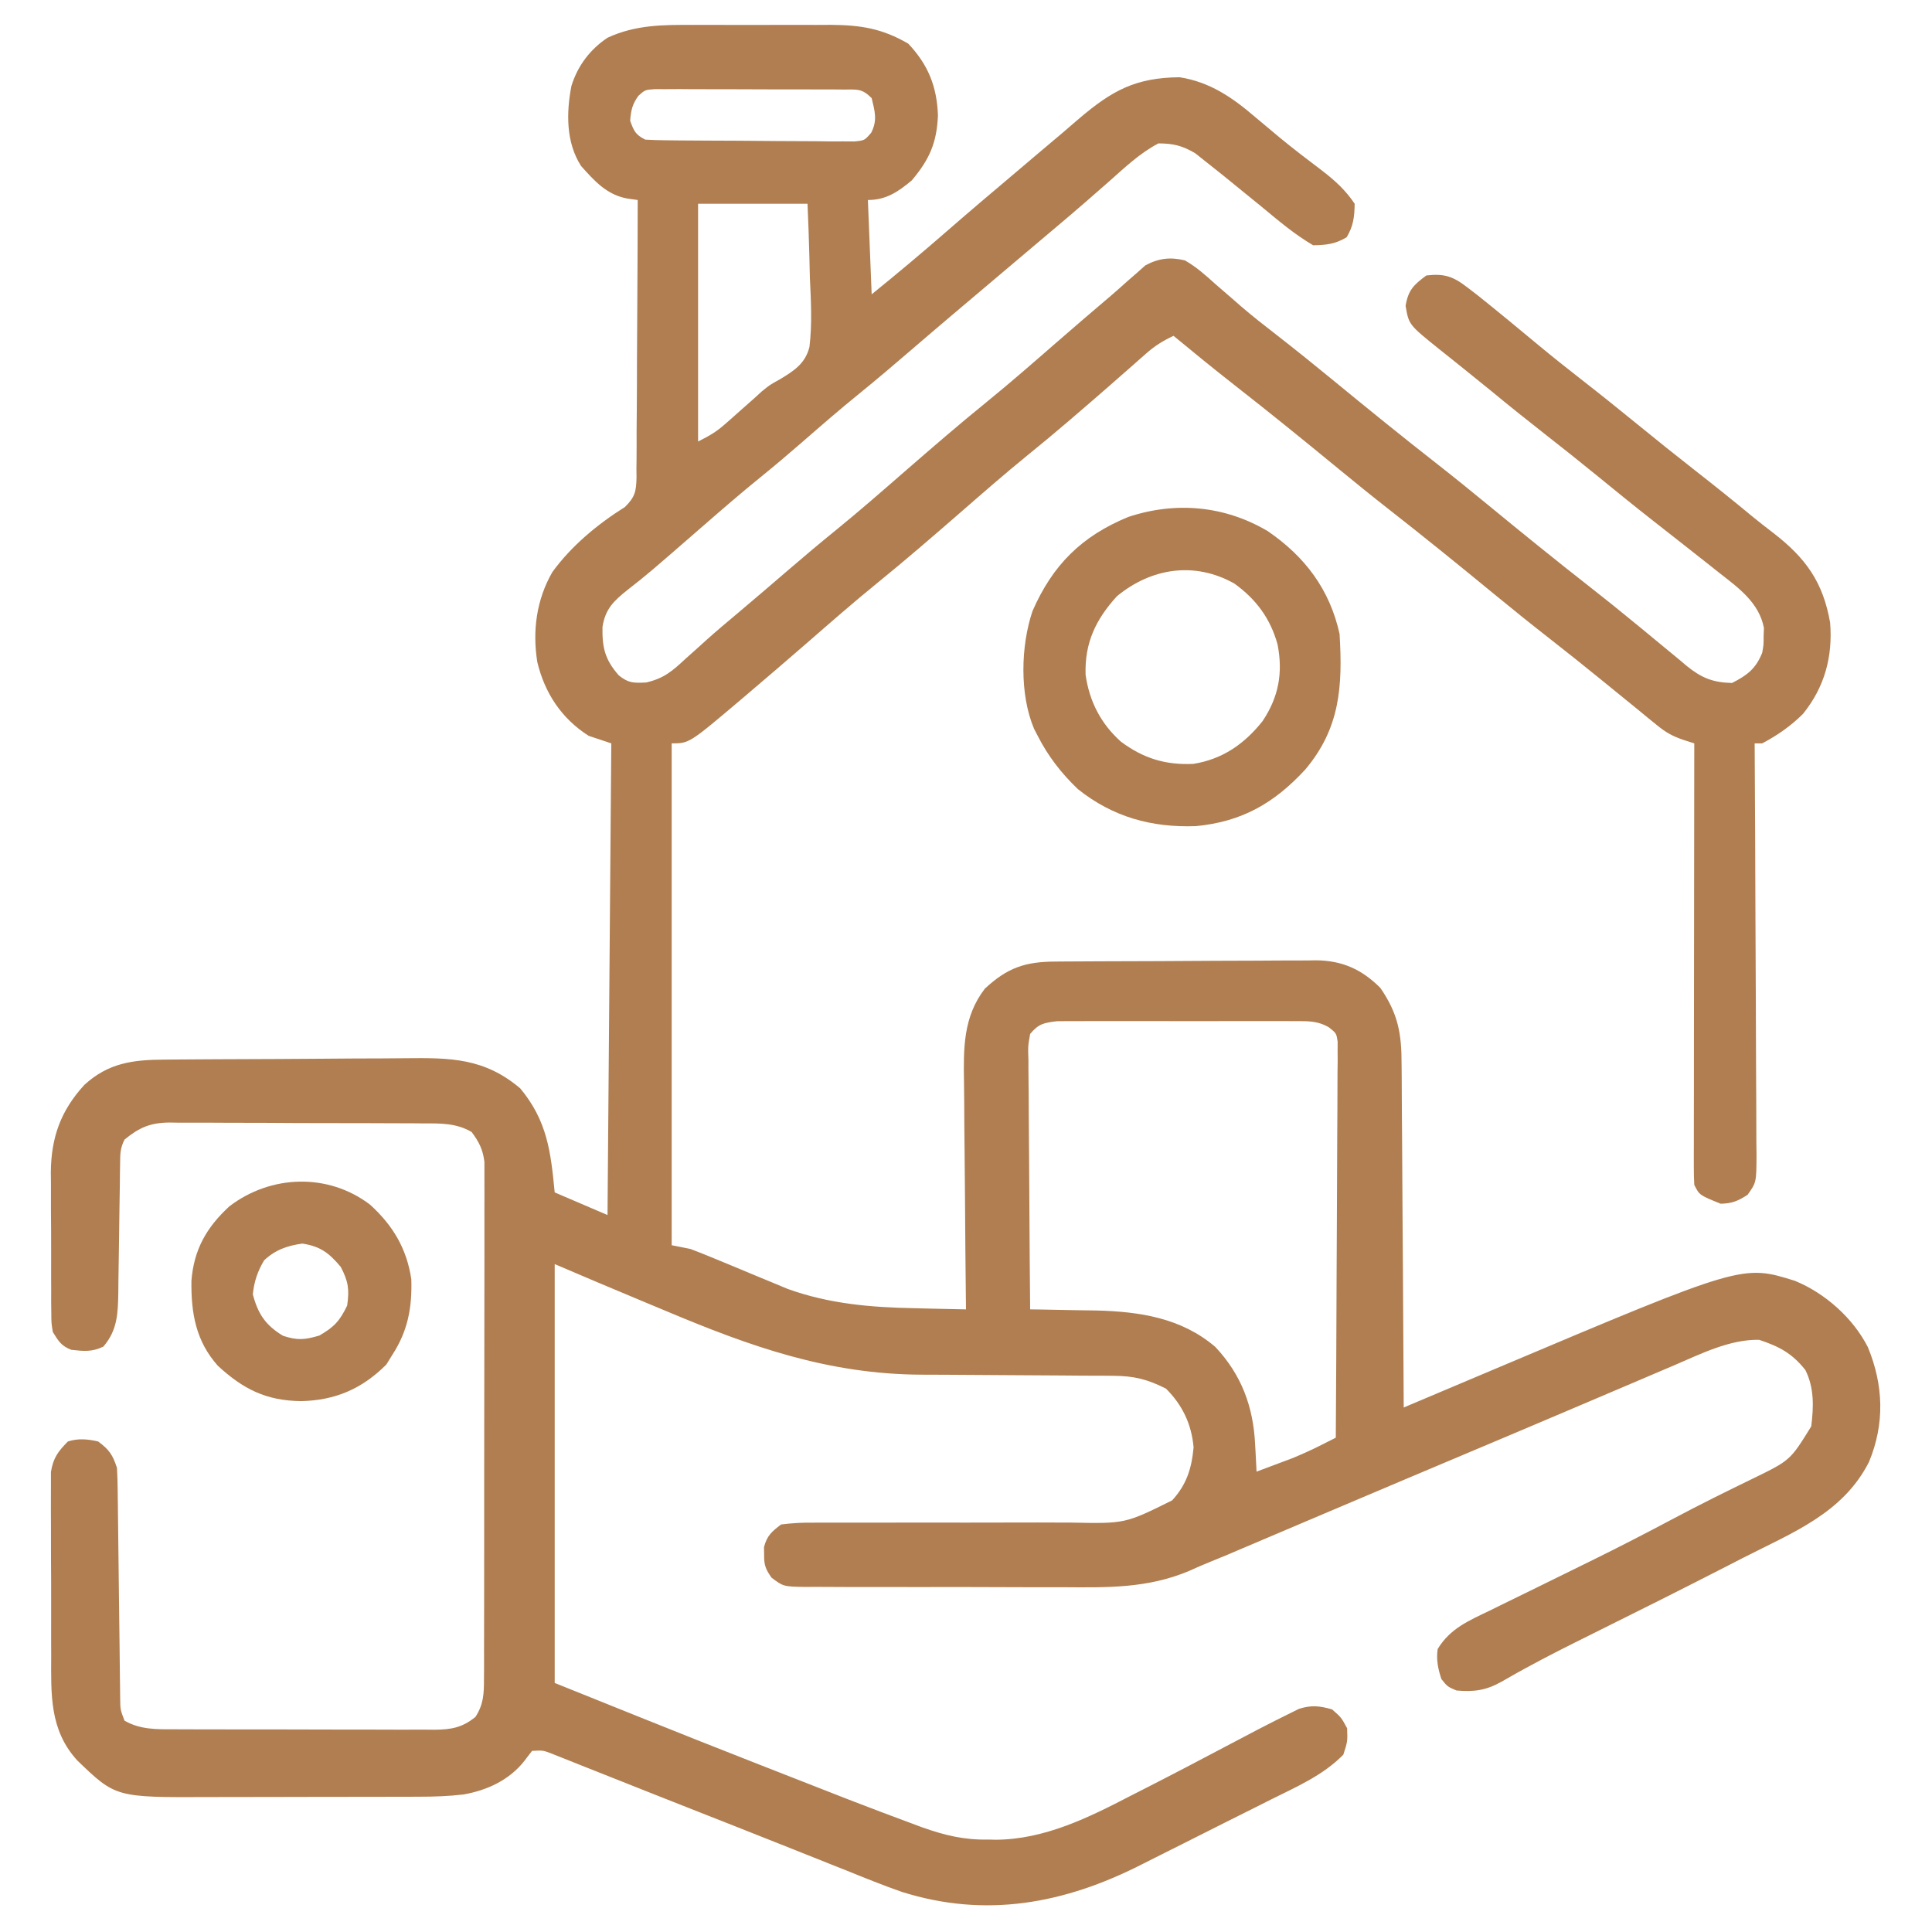 <?xml version="1.0" encoding="UTF-8"?>
<svg version="1.1" xmlns="http://www.w3.org/2000/svg" width="512" height="512">
<path d="M0 0 C1.3 -0.003 2.6 -0.006 3.94 -0.009 C6.677 -0.013 9.414 -0.007 12.152 0.007 C15.64 0.024 19.129 0.015 22.618 -0.003 C25.974 -0.017 29.331 -0.007 32.688 0 C34.552 -0.009 34.552 -0.009 36.454 -0.018 C44.389 0.046 50.036 0.933 56.965 4.961 C62.242 10.524 64.591 16.362 64.84 24.023 C64.531 31.311 62.543 35.715 57.902 41.211 C54.257 44.248 51.1 46.398 46.277 46.398 C46.607 54.648 46.937 62.898 47.277 71.398 C54.161 65.835 60.908 60.154 67.582 54.344 C73.234 49.424 78.945 44.577 84.676 39.75 C86.872 37.897 89.061 36.035 91.25 34.175 C93.405 32.347 95.568 30.528 97.729 28.709 C99.236 27.433 100.73 26.141 102.223 24.848 C111.007 17.373 117.216 13.985 128.871 13.867 C136.927 15.124 142.896 19.249 148.965 24.461 C150.348 25.62 151.732 26.777 153.117 27.934 C153.807 28.513 154.496 29.091 155.207 29.688 C158.974 32.8 162.861 35.763 166.76 38.707 C170.118 41.296 172.922 43.857 175.277 47.398 C175.218 50.869 174.949 53.279 173.152 56.273 C170.142 58.08 167.773 58.339 164.277 58.398 C159.344 55.516 155.046 51.846 150.652 48.211 C147.864 45.936 145.071 43.667 142.277 41.398 C141.685 40.915 141.092 40.431 140.481 39.933 C138.904 38.656 137.31 37.402 135.715 36.148 C134.827 35.442 133.939 34.736 133.023 34.008 C129.597 32 127.253 31.416 123.277 31.398 C118.375 33.949 114.341 37.811 110.215 41.461 C108.883 42.627 107.551 43.792 106.219 44.957 C105.225 45.827 105.225 45.827 104.211 46.714 C101.382 49.178 98.521 51.605 95.652 54.023 C95.124 54.469 94.596 54.914 94.052 55.373 C92.992 56.268 91.931 57.162 90.87 58.056 C88.169 60.333 85.474 62.616 82.777 64.898 C79.54 67.638 76.303 70.377 73.062 73.113 C71.988 74.021 70.914 74.928 69.84 75.836 C69.308 76.286 68.775 76.735 68.227 77.199 C64.786 80.111 61.361 83.042 57.943 85.982 C53.286 89.99 48.614 93.967 43.84 97.836 C38.734 101.979 33.779 106.281 28.824 110.601 C25.19 113.763 21.522 116.867 17.777 119.898 C12.749 123.972 7.864 128.194 2.985 132.443 C-11.906 145.403 -11.906 145.403 -17.355 149.68 C-21.106 152.658 -23.312 154.774 -24.059 159.547 C-24.154 164.991 -23.455 168.147 -19.723 172.398 C-17.118 174.464 -15.861 174.404 -12.5 174.27 C-7.79 173.183 -5.559 171.254 -2.098 168.023 C-0.866 166.921 0.365 165.82 1.598 164.719 C2.213 164.161 2.828 163.603 3.462 163.028 C6.18 160.588 8.977 158.244 11.777 155.898 C16.342 152.05 20.877 148.168 25.402 144.273 C29.464 140.78 33.553 137.334 37.715 133.961 C44.06 128.807 50.202 123.425 56.368 118.058 C63.41 111.938 70.467 105.838 77.715 99.961 C84.058 94.808 90.2 89.428 96.363 84.062 C101.12 79.927 105.897 75.819 110.707 71.746 C112.188 70.475 113.642 69.174 115.094 67.871 C115.938 67.138 116.782 66.404 117.652 65.648 C118.361 65.014 119.07 64.38 119.801 63.727 C123.348 61.824 126.415 61.483 130.277 62.398 C133.323 64.137 135.811 66.362 138.402 68.711 C139.896 70.004 141.391 71.296 142.887 72.586 C143.994 73.555 143.994 73.555 145.123 74.543 C148.217 77.208 151.422 79.715 154.652 82.211 C159.594 86.063 164.473 89.981 169.312 93.961 C178.579 101.579 187.893 109.131 197.344 116.52 C201.715 119.942 206.024 123.435 210.312 126.961 C219.577 134.578 228.888 142.131 238.339 149.515 C241.855 152.267 245.33 155.06 248.777 157.898 C249.649 158.61 250.52 159.322 251.418 160.055 C252.95 161.31 254.48 162.568 255.998 163.84 C257.831 165.373 259.678 166.886 261.527 168.398 C262.094 168.88 262.66 169.361 263.244 169.857 C267.139 173.007 270.111 174.269 275.277 174.398 C279.339 172.329 281.586 170.609 283.277 166.398 C283.664 164.246 283.664 164.246 283.652 162.023 C283.681 161.294 283.709 160.564 283.738 159.812 C282.455 153.091 276.989 149.182 271.902 145.211 C270.839 144.364 270.839 144.364 269.754 143.5 C267.602 141.79 265.441 140.093 263.277 138.398 C262.077 137.455 260.876 136.511 259.676 135.566 C257.975 134.23 256.273 132.895 254.569 131.564 C249.407 127.525 244.327 123.388 239.249 119.243 C234.857 115.665 230.429 112.137 225.965 108.648 C221.019 104.782 216.127 100.86 211.285 96.863 C208.917 94.922 206.536 93.001 204.145 91.09 C203.423 90.511 202.702 89.932 201.958 89.335 C200.532 88.191 199.103 87.051 197.67 85.915 C189.625 79.443 189.625 79.443 188.777 74.461 C189.459 70.284 190.907 68.889 194.277 66.398 C199.025 65.857 201.348 66.634 205.09 69.523 C206.039 70.252 206.987 70.98 207.965 71.73 C213.367 76.05 218.691 80.464 224.012 84.883 C227.741 87.971 231.52 90.986 235.34 93.961 C240.369 97.88 245.338 101.866 250.277 105.898 C255.343 110.033 260.438 114.122 265.59 118.148 C270.652 122.106 275.665 126.114 280.609 130.219 C282.455 131.726 284.33 133.198 286.227 134.641 C294.816 141.269 299.403 147.666 301.277 158.398 C302.003 167.4 299.825 175.49 294.098 182.57 C290.913 185.769 287.265 188.293 283.277 190.398 C282.617 190.398 281.957 190.398 281.277 190.398 C281.281 190.998 281.285 191.597 281.289 192.214 C281.377 206.795 281.443 221.375 281.485 235.956 C281.505 243.007 281.533 250.058 281.579 257.109 C281.623 263.91 281.646 270.712 281.657 277.514 C281.664 280.112 281.679 282.71 281.7 285.308 C281.729 288.94 281.733 292.572 281.731 296.204 C281.746 297.284 281.76 298.363 281.775 299.476 C281.735 306.756 281.735 306.756 279.397 310.039 C276.841 311.678 275.331 312.326 272.277 312.398 C266.639 310.121 266.639 310.121 265.277 307.398 C265.185 305.84 265.155 304.277 265.157 302.716 C265.155 301.235 265.155 301.235 265.153 299.725 C265.157 298.638 265.16 297.551 265.164 296.431 C265.164 295.29 265.164 294.148 265.163 292.972 C265.164 289.185 265.172 285.397 265.18 281.609 C265.182 278.989 265.183 276.369 265.184 273.748 C265.187 267.547 265.195 261.346 265.205 255.145 C265.216 248.085 265.222 241.026 265.227 233.967 C265.237 219.444 265.255 204.921 265.277 190.398 C264.328 190.095 263.38 189.791 262.402 189.478 C259.456 188.46 257.779 187.533 255.402 185.586 C254.635 184.966 253.868 184.346 253.078 183.707 C252.154 182.945 251.23 182.183 250.277 181.398 C248.401 179.87 246.523 178.344 244.645 176.819 C243.264 175.696 241.884 174.573 240.506 173.449 C236.028 169.802 231.515 166.204 226.965 162.648 C222.006 158.772 217.104 154.834 212.242 150.836 C202.976 143.218 193.662 135.666 184.211 128.277 C179.84 124.855 175.531 121.362 171.242 117.836 C161.988 110.227 152.688 102.682 143.246 95.306 C137.854 91.087 132.555 86.76 127.277 82.398 C124.544 83.668 122.355 85.023 120.098 87.016 C119.506 87.534 118.914 88.053 118.304 88.587 C117.363 89.422 117.363 89.422 116.402 90.273 C115.056 91.453 113.71 92.633 112.363 93.812 C111.682 94.411 111.001 95.009 110.3 95.626 C107.226 98.32 104.13 100.988 101.027 103.648 C100.446 104.147 99.865 104.646 99.266 105.16 C95.828 108.1 92.353 110.987 88.84 113.836 C82.495 118.99 76.352 124.372 70.187 129.739 C63.145 135.859 56.087 141.959 48.84 147.836 C42.495 152.99 36.352 158.372 30.187 163.739 C24.911 168.324 19.607 172.876 14.277 177.398 C13.761 177.837 13.245 178.276 12.713 178.729 C-1.063 190.398 -1.063 190.398 -5.723 190.398 C-5.723 234.288 -5.723 278.178 -5.723 323.398 C-4.073 323.728 -2.423 324.058 -0.723 324.398 C1.48 325.228 3.665 326.106 5.836 327.016 C7.123 327.546 8.41 328.076 9.697 328.605 C11.693 329.432 13.687 330.262 15.678 331.1 C17.622 331.916 19.572 332.717 21.523 333.516 C23.251 334.237 23.251 334.237 25.013 334.972 C35.97 338.931 47.092 339.88 58.652 340.086 C59.986 340.119 61.319 340.154 62.652 340.189 C65.861 340.271 69.069 340.34 72.277 340.398 C72.266 339.481 72.255 338.564 72.244 337.618 C72.143 328.939 72.067 320.26 72.018 311.58 C71.992 307.119 71.957 302.658 71.9 298.196 C71.846 293.884 71.816 289.573 71.803 285.261 C71.794 283.622 71.776 281.984 71.749 280.345 C71.605 271.287 71.481 262.938 77.277 255.398 C83.294 249.821 87.941 248.251 96.11 248.221 C97.306 248.212 97.306 248.212 98.526 248.202 C101.166 248.182 103.805 248.17 106.445 248.16 C107.348 248.156 108.251 248.152 109.182 248.148 C113.963 248.127 118.744 248.113 123.526 248.103 C128.454 248.092 133.382 248.058 138.31 248.018 C142.108 247.992 145.906 247.984 149.704 247.98 C151.52 247.975 153.336 247.964 155.152 247.945 C157.701 247.92 160.249 247.922 162.798 247.928 C163.912 247.909 163.912 247.909 165.048 247.89 C172.004 247.958 177.176 250.298 182.09 255.211 C186.8 262.074 187.722 267.306 187.71 275.465 C187.72 276.451 187.73 277.437 187.741 278.453 C187.771 281.694 187.78 284.935 187.789 288.176 C187.806 290.43 187.824 292.685 187.843 294.939 C187.891 300.859 187.921 306.779 187.947 312.699 C187.977 318.745 188.023 324.792 188.068 330.838 C188.154 342.691 188.222 354.545 188.277 366.398 C188.795 366.18 189.314 365.961 189.847 365.735 C195.356 363.408 200.865 361.081 206.374 358.755 C208.416 357.892 210.458 357.029 212.5 356.167 C278.049 328.475 278.049 328.475 291.965 332.836 C299.959 336.12 307.34 342.682 311.277 350.398 C315.441 360.489 315.785 370.661 311.594 380.797 C304.685 394.451 291.278 399.564 278.277 406.211 C276.833 406.952 275.389 407.694 273.945 408.436 C261.992 414.564 249.982 420.578 237.948 426.546 C232.123 429.439 226.313 432.335 220.609 435.465 C219.427 436.114 219.427 436.114 218.221 436.775 C216.874 437.524 215.535 438.286 214.205 439.064 C210.091 441.367 206.957 441.801 202.277 441.398 C199.902 440.398 199.902 440.398 198.277 438.398 C197.37 435.678 196.86 433.246 197.277 430.398 C200.61 424.929 205.494 422.912 211.062 420.23 C212.033 419.751 213.003 419.271 214.003 418.777 C217.11 417.243 220.224 415.727 223.34 414.211 C227.395 412.222 231.448 410.226 235.5 408.23 C236.497 407.741 237.494 407.251 238.521 406.747 C245.707 403.208 252.812 399.535 259.885 395.777 C266.831 392.088 273.866 388.598 280.945 385.172 C290.718 380.397 290.718 380.397 296.277 371.398 C296.918 366.226 297.091 361.213 294.715 356.461 C291.197 352.041 287.864 350.261 282.465 348.461 C274.733 348.309 267.039 352.168 260.039 355.18 C258.747 355.728 258.747 355.728 257.428 356.287 C254.605 357.486 251.785 358.692 248.965 359.898 C246.96 360.751 244.955 361.603 242.949 362.455 C238.787 364.223 234.626 365.993 230.466 367.766 C220.913 371.833 211.345 375.864 201.777 379.898 C198.068 381.463 194.358 383.028 190.648 384.594 C189.727 384.983 188.805 385.372 187.855 385.773 C181.915 388.281 175.979 390.798 170.046 393.32 C165.961 395.056 161.875 396.789 157.788 398.522 C155.854 399.343 153.921 400.165 151.989 400.989 C149.296 402.137 146.601 403.28 143.906 404.422 C143.137 404.751 142.368 405.081 141.576 405.42 C140.017 406.078 138.451 406.72 136.879 407.347 C135.018 408.099 133.178 408.901 131.353 409.736 C120.295 414.37 109.652 414.111 97.832 414.027 C95.687 414.028 93.542 414.031 91.397 414.035 C86.93 414.037 82.464 414.023 77.998 413.995 C72.272 413.961 66.548 413.967 60.822 413.986 C56.406 413.997 51.99 413.988 47.573 413.973 C45.461 413.967 43.349 413.968 41.236 413.974 C38.295 413.98 35.355 413.959 32.414 413.932 C31.543 413.938 30.672 413.945 29.775 413.952 C23.889 413.858 23.889 413.858 20.74 411.49 C19.157 409.226 18.735 408.132 18.777 405.398 C18.767 404.738 18.757 404.078 18.746 403.398 C19.554 400.355 20.763 399.305 23.277 397.398 C26.313 397.016 28.985 396.875 32.018 396.916 C32.9 396.912 33.782 396.908 34.69 396.904 C36.604 396.898 38.519 396.901 40.433 396.913 C43.469 396.93 46.504 396.922 49.54 396.908 C57.086 396.879 64.631 396.892 72.176 396.904 C78.545 396.912 84.914 396.904 91.284 396.874 C94.263 396.867 97.241 396.884 100.22 396.901 C114.455 397.189 114.455 397.189 126.895 391.022 C130.75 386.843 132.086 382.504 132.59 376.961 C132.051 370.814 129.637 365.758 125.277 361.398 C120.401 358.94 116.83 358.022 111.295 357.998 C110.635 357.991 109.976 357.984 109.296 357.977 C107.133 357.957 104.971 357.957 102.809 357.957 C101.285 357.945 99.762 357.932 98.238 357.917 C94.233 357.881 90.227 357.861 86.222 357.845 C79.841 357.821 73.461 357.78 67.081 357.724 C64.877 357.708 62.674 357.703 60.47 357.701 C35.717 357.575 15.198 350.271 -7.348 340.773 C-9.427 339.905 -11.506 339.038 -13.586 338.172 C-21.313 334.948 -29.027 331.697 -36.723 328.398 C-36.723 365.028 -36.723 401.658 -36.723 439.398 C1.798 454.897 1.798 454.897 40.465 470.023 C41.249 470.326 42.033 470.629 42.841 470.941 C47.642 472.792 52.452 474.611 57.277 476.398 C58.955 477.023 58.955 477.023 60.667 477.661 C66.616 479.776 71.835 481.039 78.152 480.898 C78.839 480.914 79.526 480.929 80.234 480.945 C93.134 480.852 104.769 475.084 115.965 469.273 C117.284 468.601 118.604 467.929 119.924 467.258 C127.264 463.517 134.559 459.691 141.84 455.836 C147.063 453.073 152.285 450.316 157.59 447.711 C158.555 447.233 159.521 446.754 160.516 446.262 C163.87 445.213 165.912 445.463 169.277 446.398 C171.715 448.523 171.715 448.523 173.277 451.398 C173.402 454.898 173.402 454.898 172.277 458.398 C166.879 463.9 159.881 466.906 153.059 470.309 C151.755 470.964 150.452 471.62 149.149 472.276 C146.422 473.647 143.691 475.012 140.959 476.373 C137.494 478.1 134.039 479.845 130.585 481.594 C127.896 482.954 125.2 484.303 122.503 485.648 C121.229 486.286 119.956 486.927 118.686 487.572 C98.285 497.916 77.5 501.781 55.283 494.769 C50.362 493.06 45.542 491.103 40.715 489.148 C39.158 488.529 37.6 487.911 36.042 487.294 C32.781 486.001 29.523 484.701 26.268 483.395 C21.283 481.398 16.289 479.424 11.293 477.457 C10.475 477.135 9.657 476.812 8.814 476.48 C7.175 475.835 5.536 475.19 3.897 474.544 C-0.073 472.98 -4.043 471.412 -8.012 469.844 C-8.761 469.548 -9.51 469.252 -10.282 468.947 C-14.898 467.122 -19.51 465.29 -24.121 463.453 C-26.217 462.622 -28.314 461.792 -30.41 460.961 C-31.336 460.589 -32.262 460.218 -33.216 459.835 C-34.047 459.506 -34.878 459.178 -35.734 458.84 C-36.44 458.558 -37.146 458.277 -37.874 457.987 C-39.876 457.247 -39.876 457.247 -42.723 457.398 C-43.403 458.285 -44.084 459.172 -44.785 460.086 C-48.741 465.13 -54.666 467.867 -60.898 468.951 C-64.82 469.41 -68.669 469.546 -72.611 469.544 C-73.366 469.547 -74.122 469.55 -74.9 469.554 C-77.379 469.563 -79.857 469.565 -82.336 469.566 C-84.073 469.57 -85.81 469.573 -87.548 469.576 C-91.183 469.582 -94.818 469.584 -98.454 469.584 C-103.09 469.584 -107.727 469.597 -112.363 469.615 C-115.95 469.626 -119.537 469.628 -123.124 469.627 C-124.832 469.628 -126.541 469.633 -128.249 469.64 C-153.062 469.743 -153.062 469.743 -163.223 459.953 C-170.636 451.877 -170.184 442.394 -170.156 432.137 C-170.161 430.658 -170.166 429.179 -170.172 427.7 C-170.181 424.615 -170.179 421.53 -170.169 418.444 C-170.157 414.496 -170.177 410.549 -170.207 406.602 C-170.225 403.554 -170.225 400.506 -170.219 397.458 C-170.219 396.002 -170.225 394.546 -170.237 393.091 C-170.252 391.057 -170.239 389.023 -170.224 386.99 C-170.224 385.257 -170.224 385.257 -170.224 383.489 C-169.617 379.748 -168.357 378.075 -165.723 375.398 C-162.977 374.535 -160.518 374.767 -157.723 375.398 C-154.754 377.606 -153.894 378.884 -152.723 382.398 C-152.61 384.452 -152.556 386.51 -152.533 388.566 C-152.516 389.838 -152.5 391.109 -152.483 392.419 C-152.476 393.098 -152.469 393.777 -152.462 394.476 C-152.441 396.603 -152.414 398.73 -152.386 400.856 C-152.316 406.137 -152.256 411.418 -152.197 416.699 C-152.146 421.163 -152.091 425.627 -152.031 430.091 C-152.004 432.187 -151.983 434.282 -151.963 436.378 C-151.946 437.649 -151.929 438.921 -151.912 440.23 C-151.9 441.352 -151.887 442.473 -151.874 443.628 C-151.84 446.486 -151.84 446.486 -150.723 449.398 C-146.546 451.776 -142.293 451.689 -137.615 451.673 C-136.412 451.681 -136.412 451.681 -135.184 451.689 C-132.541 451.702 -129.897 451.702 -127.254 451.699 C-125.412 451.703 -123.57 451.707 -121.729 451.712 C-117.872 451.72 -114.015 451.719 -110.159 451.714 C-105.219 451.708 -100.28 451.725 -95.34 451.748 C-91.538 451.763 -87.736 451.764 -83.933 451.761 C-82.112 451.761 -80.291 451.767 -78.47 451.777 C-75.923 451.789 -73.377 451.782 -70.83 451.771 C-70.08 451.778 -69.33 451.786 -68.557 451.794 C-64.112 451.749 -61.201 451.233 -57.723 448.398 C-55.576 445.065 -55.47 442.326 -55.462 438.408 C-55.455 437.182 -55.448 435.955 -55.44 434.691 C-55.443 433.334 -55.445 431.978 -55.448 430.621 C-55.444 429.19 -55.438 427.76 -55.433 426.329 C-55.419 422.444 -55.419 418.56 -55.421 414.676 C-55.422 411.433 -55.417 408.19 -55.412 404.947 C-55.401 397.296 -55.401 389.644 -55.407 381.993 C-55.413 374.101 -55.401 366.209 -55.379 358.317 C-55.362 351.539 -55.356 344.762 -55.359 337.985 C-55.361 333.938 -55.358 329.891 -55.344 325.843 C-55.332 322.037 -55.334 318.232 -55.347 314.425 C-55.349 313.029 -55.346 311.633 -55.338 310.237 C-55.328 308.33 -55.338 306.423 -55.348 304.516 C-55.348 302.915 -55.348 302.915 -55.348 301.283 C-55.78 297.961 -56.751 296.084 -58.723 293.398 C-62.798 290.993 -67.02 291.102 -71.631 291.108 C-72.412 291.101 -73.193 291.094 -73.998 291.088 C-76.571 291.069 -79.145 291.065 -81.719 291.062 C-83.513 291.056 -85.308 291.049 -87.102 291.042 C-90.861 291.03 -94.619 291.027 -98.377 291.028 C-103.187 291.028 -107.996 291.001 -112.806 290.966 C-116.511 290.944 -120.216 290.94 -123.921 290.941 C-125.694 290.939 -127.467 290.93 -129.24 290.914 C-131.722 290.895 -134.203 290.901 -136.685 290.913 C-137.413 290.901 -138.141 290.89 -138.891 290.879 C-143.947 290.941 -146.831 292.214 -150.723 295.398 C-151.893 297.738 -151.865 299.161 -151.896 301.769 C-151.91 302.673 -151.923 303.578 -151.937 304.51 C-151.948 305.49 -151.958 306.471 -151.969 307.48 C-152.002 309.548 -152.035 311.615 -152.068 313.682 C-152.116 316.947 -152.16 320.212 -152.199 323.478 C-152.239 326.625 -152.291 329.771 -152.344 332.918 C-152.352 333.892 -152.361 334.866 -152.369 335.87 C-152.47 341.409 -152.565 345.909 -156.348 350.273 C-159.407 351.723 -161.514 351.475 -164.82 351.113 C-167.466 350.119 -168.244 348.783 -169.723 346.398 C-170.11 344.042 -170.11 344.042 -170.127 341.406 C-170.146 339.918 -170.146 339.918 -170.165 338.4 C-170.162 337.334 -170.159 336.267 -170.156 335.168 C-170.161 334.063 -170.167 332.958 -170.172 331.82 C-170.179 329.48 -170.177 327.141 -170.169 324.802 C-170.16 321.241 -170.189 317.683 -170.221 314.123 C-170.222 311.846 -170.222 309.57 -170.219 307.293 C-170.236 305.708 -170.236 305.708 -170.253 304.091 C-170.167 294.843 -167.657 287.765 -161.367 280.902 C-154.986 275.067 -148.497 274.249 -140.166 274.206 C-139.303 274.197 -138.441 274.189 -137.552 274.181 C-134.7 274.156 -131.848 274.139 -128.996 274.125 C-128.019 274.12 -127.043 274.114 -126.036 274.109 C-120.863 274.082 -115.691 274.063 -110.518 274.048 C-106.248 274.035 -101.979 274.007 -97.709 273.966 C-92.544 273.917 -87.378 273.892 -82.212 273.885 C-80.25 273.878 -78.287 273.863 -76.325 273.839 C-64.364 273.701 -55.362 273.769 -45.848 281.836 C-38.705 290.449 -37.773 298.543 -36.723 309.398 C-32.103 311.378 -27.483 313.358 -22.723 315.398 C-22.228 253.523 -22.228 253.523 -21.723 190.398 C-24.693 189.408 -24.693 189.408 -27.723 188.398 C-34.898 183.831 -39.375 177.066 -41.336 168.82 C-42.654 160.565 -41.551 152.321 -37.352 145.012 C-32.281 138.045 -25.376 132.317 -18.098 127.752 C-15.41 125.088 -15.122 123.61 -15.037 119.887 C-15.046 119.163 -15.054 118.439 -15.063 117.692 C-15.053 116.921 -15.042 116.15 -15.031 115.356 C-15.003 112.812 -15.009 110.27 -15.016 107.727 C-15.003 105.961 -14.987 104.196 -14.97 102.43 C-14.93 97.787 -14.92 93.145 -14.916 88.502 C-14.906 83.763 -14.869 79.024 -14.834 74.285 C-14.769 64.99 -14.736 55.694 -14.723 46.398 C-15.662 46.266 -16.602 46.133 -17.57 45.996 C-22.943 44.977 -26.168 41.385 -29.723 37.398 C-33.753 31.163 -33.665 23.257 -32.289 16.164 C-30.623 10.823 -27.372 6.511 -22.723 3.398 C-15.318 -0.032 -8.035 -0.039 0 0 Z M-14.524 18.769 C-16.156 20.987 -16.522 22.661 -16.723 25.398 C-15.745 28.105 -15.318 29.101 -12.723 30.398 C-10.891 30.51 -9.054 30.558 -7.219 30.575 C-6.068 30.588 -4.916 30.601 -3.73 30.614 C-1.857 30.625 -1.857 30.625 0.055 30.637 C1.971 30.649 1.971 30.649 3.926 30.661 C6.632 30.675 9.338 30.686 12.044 30.694 C15.512 30.705 18.98 30.739 22.448 30.779 C25.754 30.811 29.061 30.816 32.367 30.824 C33.614 30.842 34.861 30.859 36.146 30.877 C37.3 30.874 38.455 30.871 39.644 30.868 C41.171 30.877 41.171 30.877 42.728 30.886 C45.391 30.618 45.391 30.618 47.141 28.596 C48.848 25.295 48.126 22.924 47.277 19.398 C44.642 16.763 43.45 17.14 39.774 17.124 C38.047 17.109 38.047 17.109 36.285 17.095 C35.036 17.096 33.787 17.097 32.5 17.098 C31.223 17.093 29.945 17.089 28.629 17.085 C25.923 17.079 23.217 17.078 20.511 17.083 C17.043 17.089 13.575 17.072 10.107 17.048 C6.8 17.03 3.494 17.034 0.188 17.035 C-1.683 17.021 -1.683 17.021 -3.591 17.007 C-4.746 17.013 -5.9 17.02 -7.09 17.026 C-8.616 17.025 -8.616 17.025 -10.173 17.024 C-12.754 17.193 -12.754 17.193 -14.524 18.769 Z M1.277 47.398 C1.277 68.188 1.277 88.978 1.277 110.398 C4.355 108.86 6.138 107.826 8.598 105.641 C9.216 105.097 9.835 104.553 10.473 103.992 C11.109 103.425 11.746 102.858 12.402 102.273 C13.653 101.165 14.906 100.058 16.16 98.953 C16.805 98.363 17.449 97.773 18.113 97.165 C20.277 95.398 20.277 95.398 22.977 93.905 C26.677 91.681 29.691 89.748 30.788 85.352 C31.534 79.21 31.186 73.062 30.902 66.898 C30.852 65.008 30.807 63.117 30.766 61.227 C30.664 56.611 30.469 52.014 30.277 47.398 C20.707 47.398 11.137 47.398 1.277 47.398 Z M89.277 267.398 C88.694 270.647 88.694 270.647 88.823 274.44 C88.823 275.153 88.822 275.865 88.821 276.599 C88.824 278.953 88.855 281.306 88.887 283.66 C88.894 285.293 88.9 286.925 88.904 288.557 C88.919 292.853 88.958 297.149 89.003 301.444 C89.044 305.828 89.062 310.212 89.082 314.596 C89.125 323.197 89.193 331.798 89.277 340.398 C90.088 340.408 90.898 340.417 91.733 340.427 C94.807 340.471 97.88 340.533 100.953 340.606 C102.911 340.647 104.868 340.67 106.826 340.691 C118.312 340.984 129.357 342.661 138.34 350.34 C145.3 357.735 148.436 366.243 148.902 376.273 C148.941 376.962 148.98 377.65 149.02 378.359 C149.113 380.039 149.196 381.719 149.277 383.398 C151.279 382.654 153.279 381.902 155.277 381.148 C156.391 380.731 157.505 380.313 158.652 379.883 C161.355 378.776 163.905 377.619 166.504 376.306 C167.214 375.948 167.923 375.59 168.655 375.221 C169.458 374.814 169.458 374.814 170.277 374.398 C170.371 360.499 170.441 346.6 170.485 332.701 C170.505 326.247 170.534 319.794 170.579 313.34 C170.622 307.116 170.646 300.891 170.657 294.667 C170.664 292.288 170.679 289.91 170.7 287.532 C170.729 284.208 170.733 280.885 170.731 277.561 C170.746 276.572 170.76 275.582 170.775 274.562 C170.77 273.658 170.764 272.753 170.758 271.821 C170.764 270.642 170.764 270.642 170.77 269.439 C170.431 267.23 170.431 267.23 168.449 265.646 C165.319 263.848 162.78 264.017 159.186 264.01 C158.479 264.005 157.773 264 157.046 263.994 C154.716 263.981 152.388 263.99 150.059 264 C148.437 263.998 146.816 263.995 145.194 263.991 C141.798 263.987 138.402 263.993 135.006 264.007 C130.655 264.024 126.304 264.015 121.953 263.997 C118.605 263.986 115.258 263.989 111.91 263.997 C110.306 263.999 108.702 263.997 107.097 263.99 C104.854 263.982 102.612 263.994 100.369 264.01 C99.093 264.013 97.817 264.015 96.503 264.017 C92.991 264.432 91.534 264.671 89.277 267.398 Z " fill="#B07E50" transform="translate(183.723,6.602)"/>
<path d="M0 0 C9.862 6.752 16.42 15.445 19.023 27.234 C19.856 41.012 19.196 52.196 9.926 63.172 C1.724 72.064 -6.845 77.013 -19.102 78.172 C-30.763 78.581 -41.077 75.754 -50.34 68.344 C-54.711 64.161 -58.233 59.628 -60.977 54.234 C-61.296 53.617 -61.616 52.999 -61.945 52.363 C-65.792 43.228 -65.483 30.46 -62.352 21.172 C-57.005 8.94 -49.31 1.3 -36.977 -3.766 C-24.404 -7.942 -11.389 -6.756 0 0 Z M-39.977 17.234 C-45.558 23.365 -48.565 29.555 -48.285 38.062 C-47.283 45.118 -44.24 51.011 -38.949 55.762 C-33 60.203 -27.181 61.998 -19.746 61.676 C-11.998 60.441 -6.208 56.405 -1.383 50.34 C2.883 43.953 4.063 37.563 2.59 30.012 C0.7 23.167 -3.09 18.024 -8.859 13.883 C-19.349 7.98 -30.825 9.71 -39.977 17.234 Z " fill="#B07E50" transform="translate(335.977,140.766)"/>
<path d="M0 0 C6.043 5.494 9.714 11.616 10.934 19.758 C11.166 27.258 10.029 33.444 5.934 39.758 C5.397 40.624 4.861 41.49 4.309 42.383 C-2.153 48.844 -9.25 51.866 -18.254 52.07 C-27.486 51.967 -33.611 48.915 -40.34 42.695 C-46.189 36.132 -47.44 28.721 -47.336 20.18 C-46.684 11.899 -43.343 6.037 -37.281 0.449 C-26.295 -7.94 -11.138 -8.461 0 0 Z M-28.066 14.758 C-29.819 17.677 -30.712 20.372 -31.066 23.758 C-29.698 28.975 -27.688 31.963 -23.066 34.758 C-19.223 36.011 -17.346 35.84 -13.441 34.695 C-9.529 32.449 -8.016 30.812 -6.066 26.758 C-5.452 22.456 -5.747 20.374 -7.754 16.508 C-10.857 12.818 -13.14 11.051 -17.941 10.32 C-21.982 10.886 -25.092 11.97 -28.066 14.758 Z " fill="#B07E50" transform="translate(98.066,319.242)"/>
</svg>
